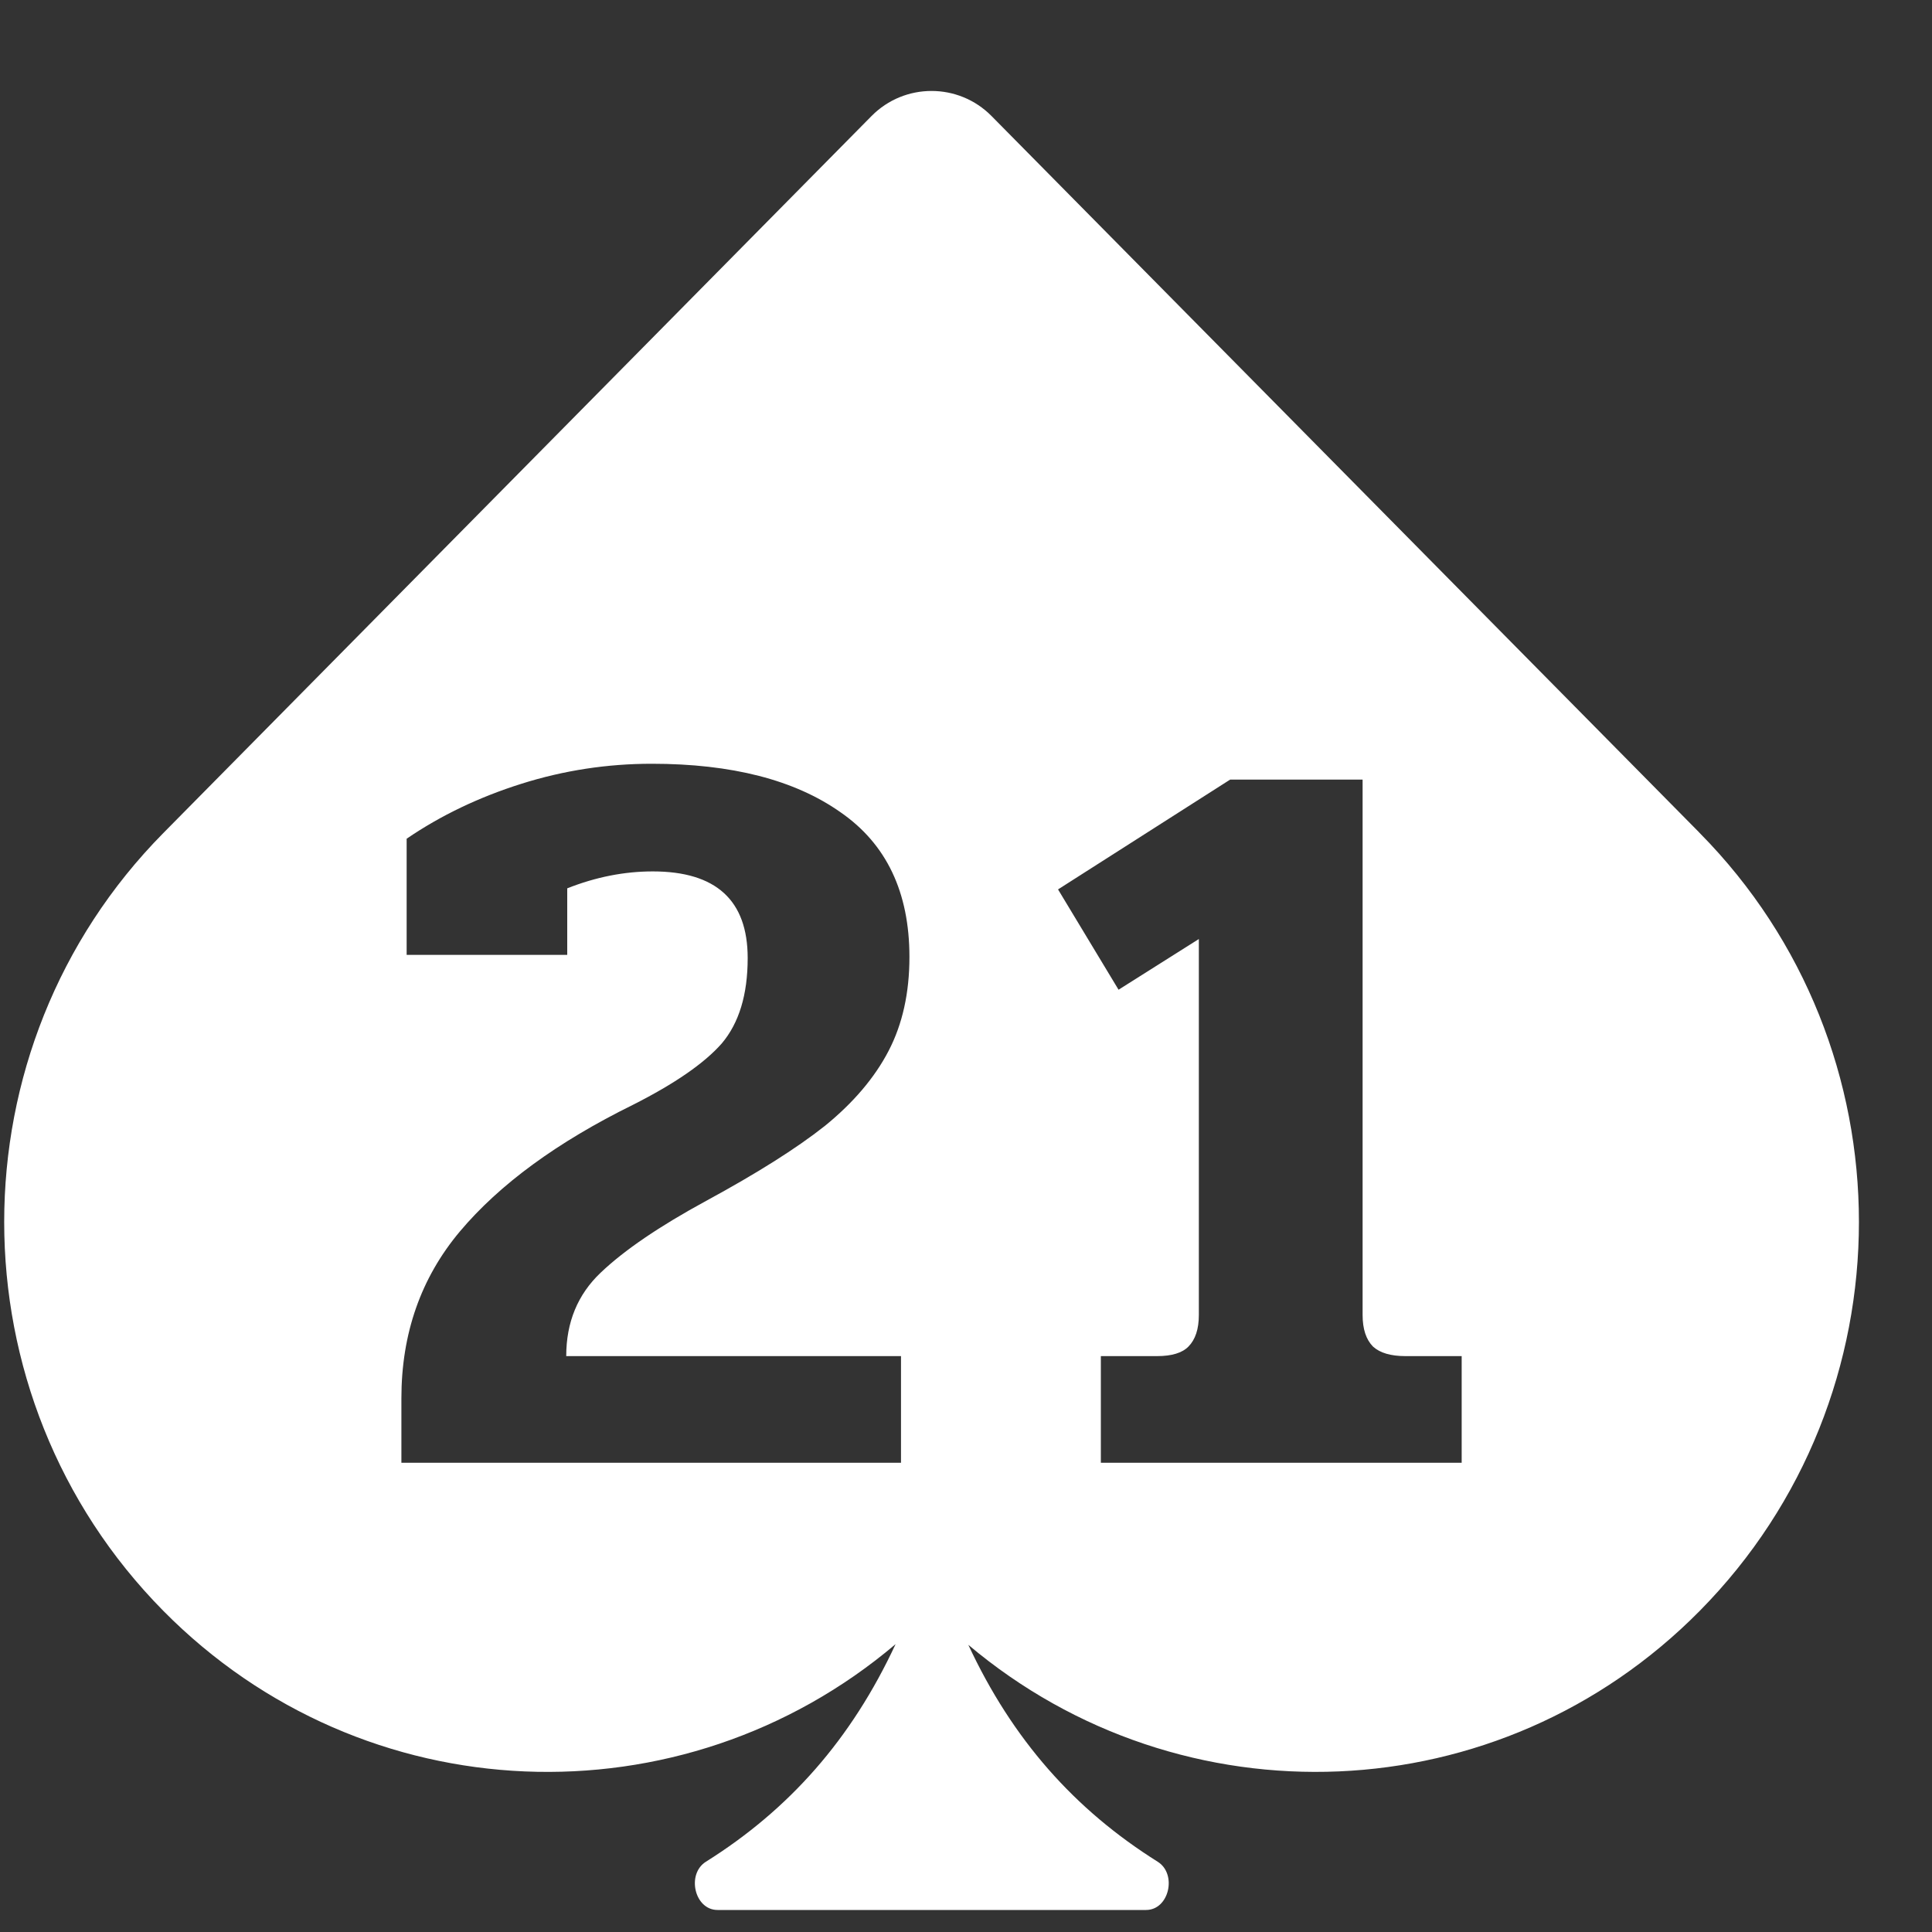 <svg width="25" height="25" viewBox="0 0 25 25" fill="none" xmlns="http://www.w3.org/2000/svg">
<rect x="0" y="0" width="25" height="25" fill="#333333" stroke="none"/>
<path fill-rule="evenodd" clip-rule="evenodd" d="M12.53 21.284C15.292 23.614 19.404 23.468 21.995 20.844C24.741 18.065 24.741 13.559 21.995 10.78L21.976 10.76L12.83 1.501C12.403 1.069 11.705 1.069 11.278 1.501L2.113 10.78C-0.632 13.559 -0.632 18.065 2.113 20.844C4.708 23.471 8.828 23.615 11.589 21.275C11.016 22.507 10.212 23.415 9.134 24.091C8.881 24.25 8.986 24.715 9.285 24.715H14.83C15.129 24.715 15.234 24.25 14.981 24.091C13.906 23.417 13.102 22.512 12.53 21.284ZM5.95 15.936C5.446 16.537 5.194 17.257 5.194 18.095V18.928H11.659V17.548H7.327C7.327 17.111 7.475 16.751 7.772 16.469C8.078 16.177 8.533 15.868 9.136 15.54C9.792 15.184 10.305 14.861 10.674 14.569C11.043 14.269 11.318 13.945 11.498 13.599C11.678 13.253 11.768 12.848 11.768 12.383C11.768 11.545 11.47 10.921 10.877 10.511C10.283 10.092 9.468 9.883 8.434 9.883C7.858 9.883 7.295 9.969 6.747 10.142C6.198 10.315 5.703 10.552 5.262 10.853V12.356H7.34V11.495C7.709 11.349 8.078 11.276 8.447 11.276C9.266 11.276 9.675 11.65 9.675 12.397C9.675 12.871 9.563 13.239 9.338 13.504C9.113 13.759 8.731 14.023 8.191 14.296C7.21 14.779 6.463 15.326 5.95 15.936ZM14.973 17.548H14.245V18.928H18.914V17.548H18.186C17.997 17.548 17.857 17.507 17.767 17.425C17.677 17.334 17.632 17.198 17.632 17.015V10.088H15.918L13.691 11.509L14.474 12.807L15.513 12.151V17.015C15.513 17.198 15.468 17.334 15.378 17.425C15.297 17.507 15.162 17.548 14.973 17.548Z" fill="white"/>
</svg>
